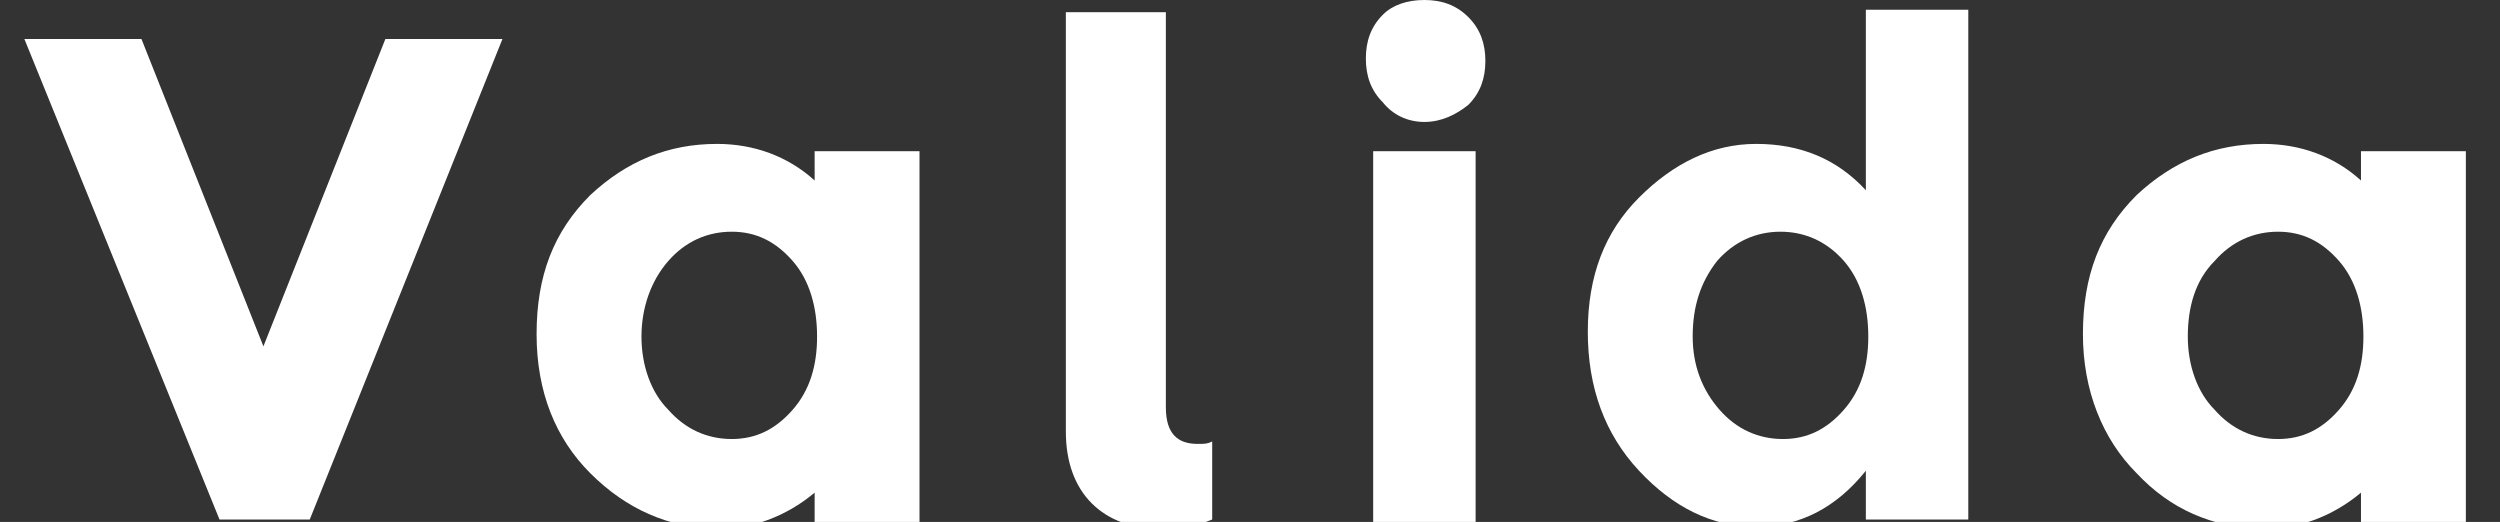 <?xml version="1.0" encoding="utf-8"?>
<!-- Generator: Adobe Illustrator 19.2.1, SVG Export Plug-In . SVG Version: 6.00 Build 0)  -->
<svg version="1.1" id="Layer_1" xmlns="http://www.w3.org/2000/svg" xmlns:xlink="http://www.w3.org/1999/xlink" x="0px" y="0px"
	 viewBox="0 0 102.5 21.4" style="enable-background:new 0 0 102.5 21.4;" xml:space="preserve">
<rect x="0" y="0" width="102.5" height="21.4" fill="#333333" stroke="none"/>
<style type="text/css">
	.st0{fill:#FFFFFF;}
</style>
<g>
	<g>
		<g>
			<path class="st0" d="M10.8,14.2l5-12.6h4.8l-7.9,19.7H9L1,1.6h4.8L10.8,14.2z"/>
			<path class="st0" d="M24.2,19.4C22.8,18,22,16.1,22,13.7s0.7-4.2,2.2-5.7c1.5-1.4,3.2-2.1,5.2-2.1c1.5,0,2.9,0.5,4,1.5V6.2h4.3
				v15.2h-4.3v-1.2c-1.2,1-2.6,1.5-4.1,1.5C27.4,21.6,25.7,20.9,24.2,19.4z M26.3,13.8c0,1.2,0.4,2.3,1.1,3C28.1,17.6,29,18,30,18
				s1.8-0.4,2.5-1.2c0.7-0.8,1-1.8,1-3s-0.3-2.3-1-3.1S31,9.5,30,9.5s-1.9,0.4-2.6,1.2C26.7,11.5,26.3,12.6,26.3,13.8z"/>
			<path class="st0" d="M56.7,4.2C56.2,3.7,56,3.1,56,2.4s0.2-1.3,0.7-1.8c0.4-0.4,1-0.6,1.7-0.6s1.3,0.2,1.8,0.7s0.7,1.1,0.7,1.8
				s-0.2,1.3-0.7,1.8C59.7,4.7,59.1,5,58.4,5C57.7,5,57.1,4.7,56.7,4.2z M60.5,21.4h-4.2V6.2h4.2V21.4z"/>
			<path class="st0" d="M72,21.6c-1.8,0-3.4-0.8-4.8-2.3s-2.1-3.4-2.1-5.7s0.7-4.1,2.1-5.5s3-2.2,4.8-2.2s3.3,0.6,4.5,1.9V0.4h4.2
				v20.9h-4.2v-2C75.3,20.8,73.8,21.6,72,21.6z M69.4,13.8c0,1.2,0.4,2.2,1.1,3s1.6,1.2,2.6,1.2s1.8-0.4,2.5-1.2c0.7-0.8,1-1.8,1-3
				s-0.3-2.3-1-3.1C74.9,9.9,74,9.5,73,9.5s-1.9,0.4-2.6,1.2C69.7,11.6,69.4,12.6,69.4,13.8z"/>
			<path class="st0" d="M87.6,19.4c-1.4-1.4-2.2-3.4-2.2-5.7c0-2.4,0.7-4.2,2.2-5.7c1.5-1.4,3.2-2.1,5.2-2.1c1.5,0,2.9,0.5,4,1.5
				V6.2h4.3v15.2h-4.3v-1.2c-1.2,1-2.6,1.5-4.1,1.5C90.7,21.6,89,20.9,87.6,19.4z M89.7,13.8c0,1.2,0.4,2.3,1.1,3
				c0.7,0.8,1.6,1.2,2.6,1.2s1.8-0.4,2.5-1.2c0.7-0.8,1-1.8,1-3s-0.3-2.3-1-3.1s-1.5-1.2-2.5-1.2s-1.9,0.4-2.6,1.2
				C90,11.5,89.7,12.6,89.7,13.8z"/>
		</g>
	</g>
	<g>
		<path class="st0" d="M47.8,0.5v16.2c0,1.1,0.5,1.5,1.3,1.5c0.3,0,0.4,0,0.6-0.1v3.2c-0.5,0.2-1.1,0.4-2,0.4c-2.5,0-4-1.5-4-4V0.5
			H47.8z"/>
	</g>
</g>
</svg>

